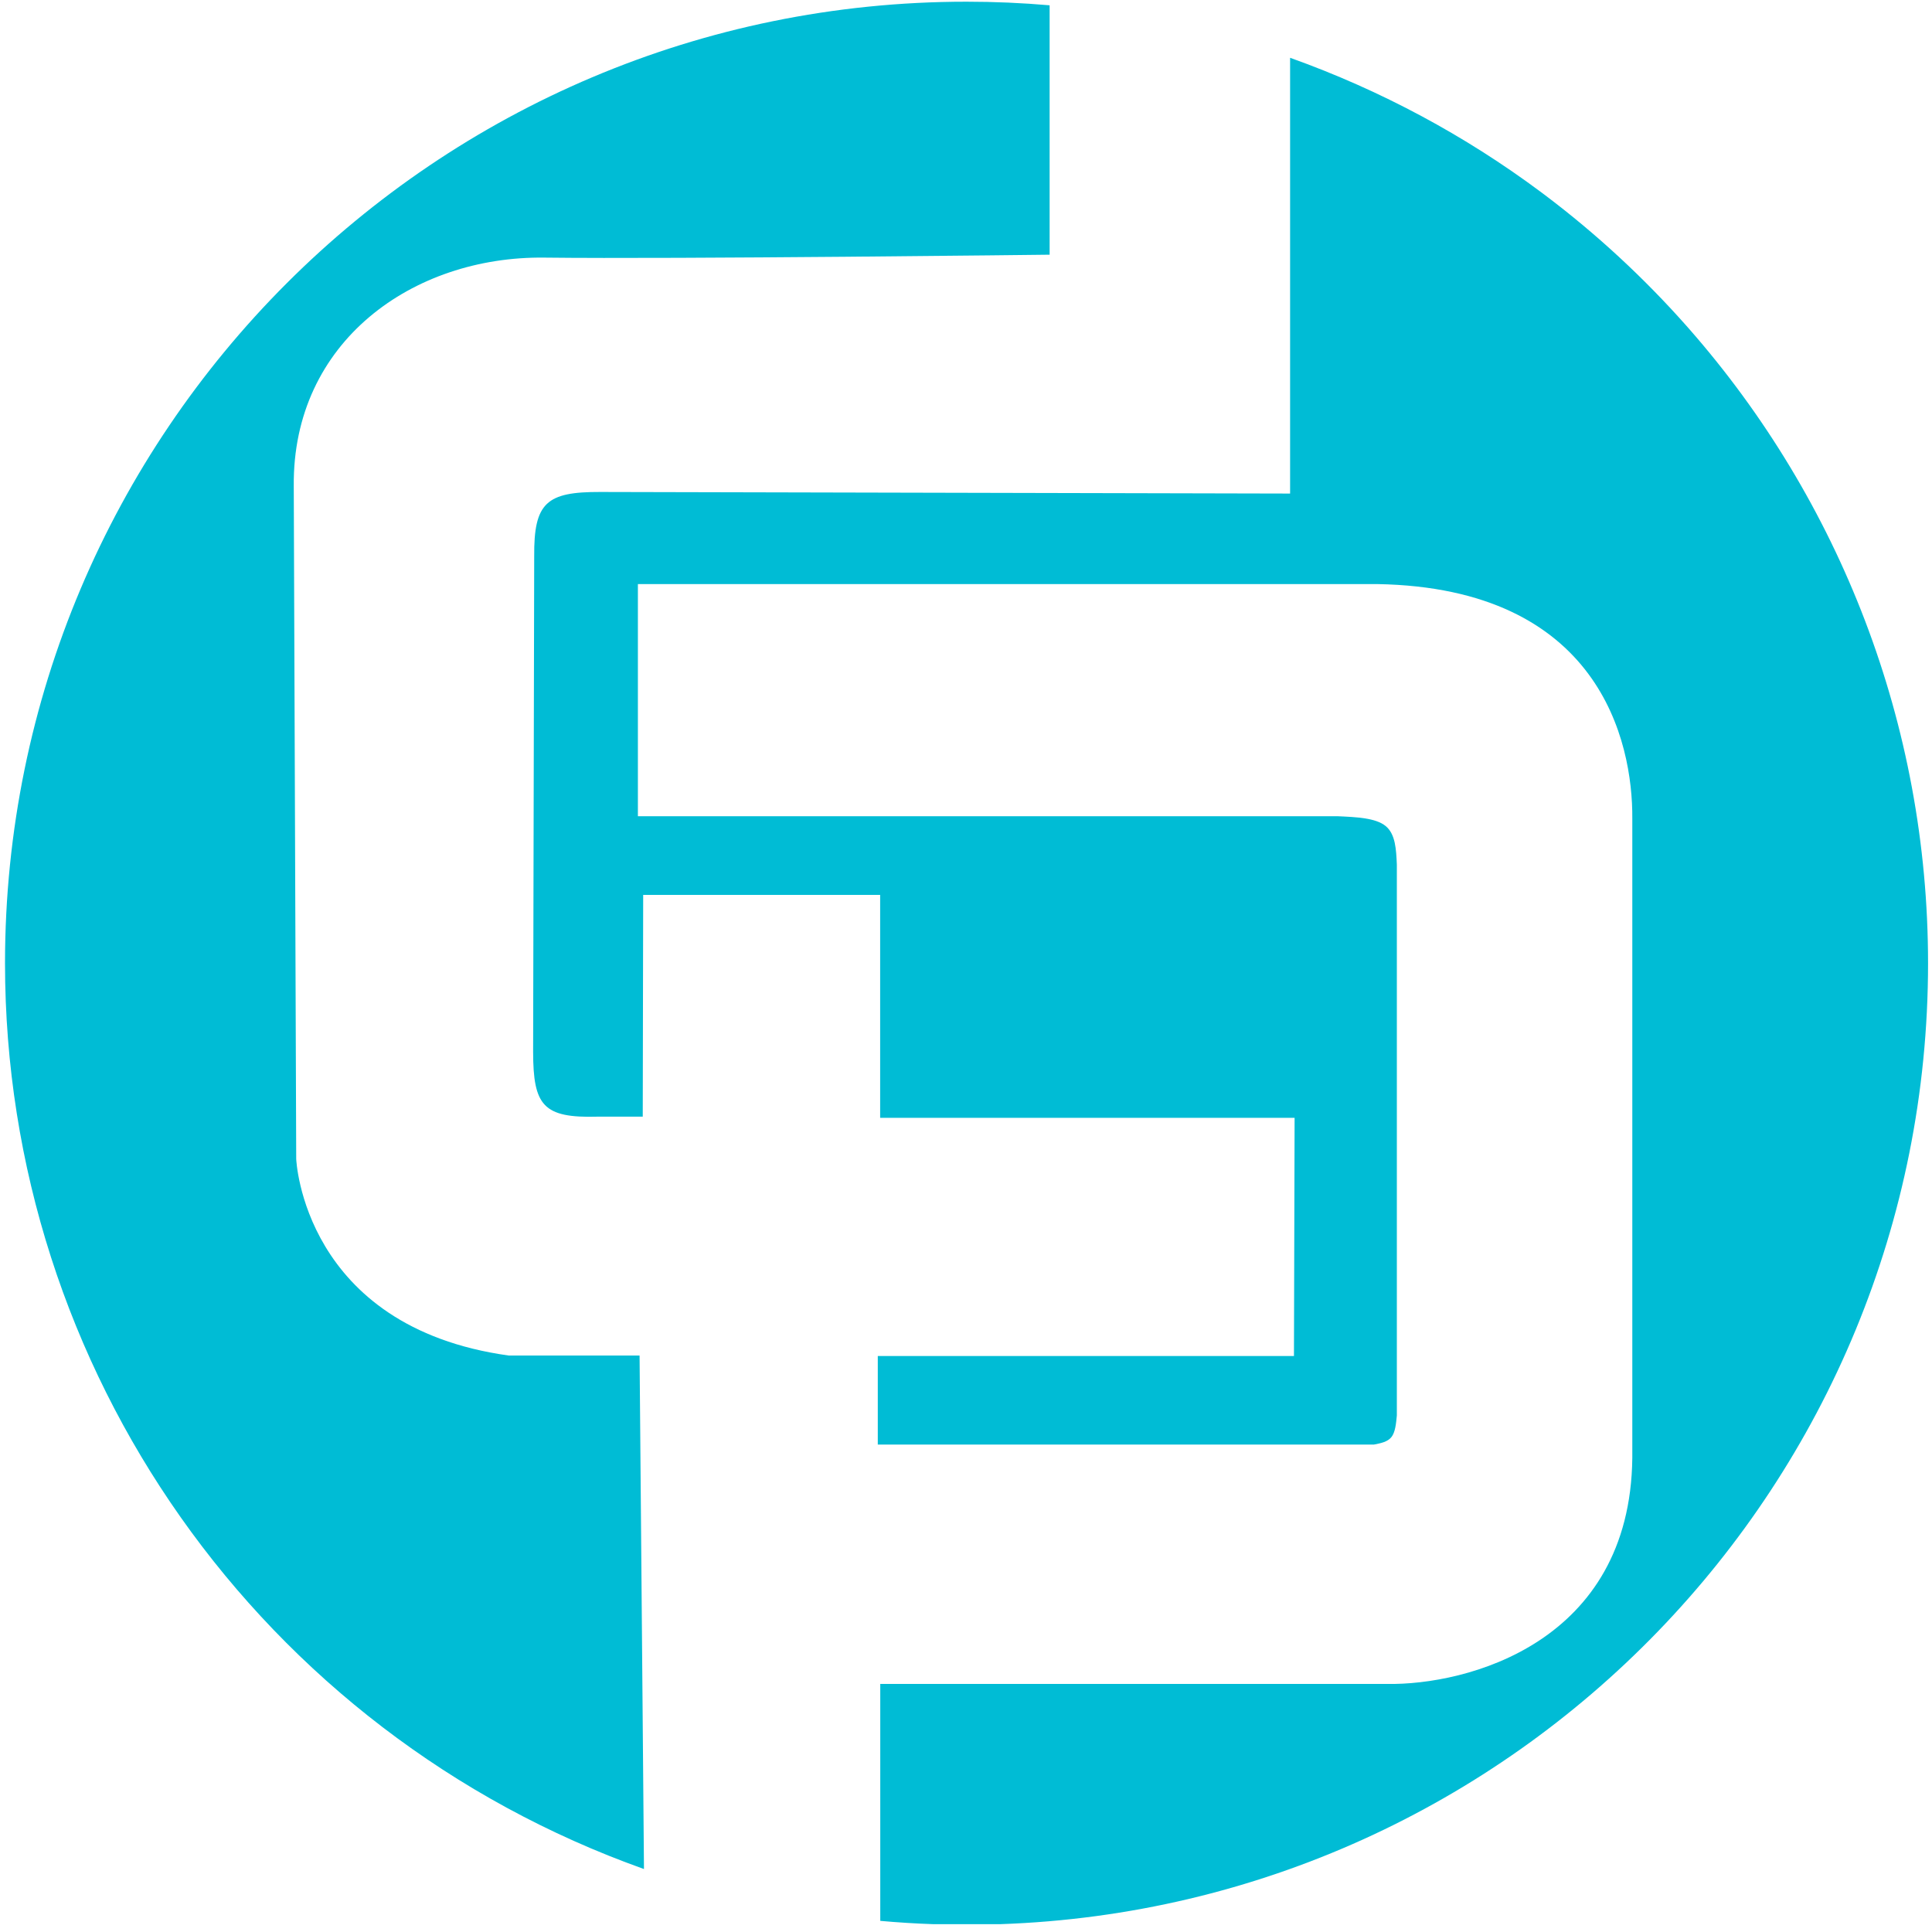 <?xml version="1.0" encoding="UTF-8"?> <svg xmlns="http://www.w3.org/2000/svg" xmlns:xlink="http://www.w3.org/1999/xlink" xmlns:xodm="http://www.corel.com/coreldraw/odm/2003" xml:space="preserve" width="75mm" height="75mm" version="1.1" style="shape-rendering:geometricPrecision; text-rendering:geometricPrecision; image-rendering:optimizeQuality; fill-rule:evenodd; clip-rule:evenodd" viewBox="0 0 75000 75000"> <defs> <style type="text/css"> .fil0 {fill:#00BCD5} </style> </defs> <g id="Слой_x0020_1">  <g> <path class="fil0" d="M59796.9 7438.9c29.1,21.7 58.4,43.5 87.4,65.2l-87.4 -65.2zm-9715.2 11720.7l-26775.4 -61.4c-2085.8,-7.1 -2586.4,405.8 -2568.7,2502.9l-41.8 19232.5c3.6,2085.8 385.3,2576.5 2516,2514.6l1739.7 0 16.7 -8608.2 9199.1 0 0 8653.8 16088.8 0 -24.8 9245.3 -16155.7 0 0 3439.2 19257.7 0c266.8,-51.7 533.5,-103.2 682.3,-291.8 148.6,-188.5 179.3,-513.8 210,-839.1l0 -21379.9c-26,-594.4 -51.9,-1188.8 -436.5,-1502.5 -384.9,-313.7 -1128.1,-346.6 -1871.6,-379.6l-27154.3 0 0 -9011.5 28711.2 0c8602.5,151.5 9912.5,6090.1 9891.7,9099.4l0 24824.5c-80.6,7174.2 -6414,8825.8 -9535,8772.8l-19659.3 0 0.2 9197.2c679.2,61.2 1360,103.7 2041.6,127.6l2627.5 0c20003.3,-695.5 36005.9,-17130.7 36005.9,-37303.4 0,-9274.6 -3428.1,-17960.5 -9272.3,-24622.3 -18.4,-20.8 -36.6,-41.8 -55,-62.6 -18,-20.3 -35.7,-40.4 -53.7,-60.7 -1657.7,-1870.6 -3500.1,-3573.4 -5499,-5080.2 -27.6,-20.7 -55,-41.3 -82.7,-62.1 -29,-21.7 -58.3,-43.5 -87.4,-65.2 -2912.6,-2166.3 -6173.4,-3930.3 -9715.2,-5196.1l0 16916.8zm15438 -6452.5c-18,-20.3 -35.7,-40.4 -53.7,-60.7 18,20.3 35.7,40.4 53.7,60.7zm-54020.8 32284.1l-95.2 -26122.9c-54.1,-5612.6 4630.6,-8929.5 9727.5,-8868.1 5096.9,61.5 19615.2,-113.3 19615.2,-113.3l-0.3 -9681.5c-1072.5,-93.1 -2148.8,-139.6 -3225.4,-139.6 -20614.7,0 -37326.2,16711.5 -37326.2,37326.2 0,15787.4 9932.1,29866.9 24804.2,35163.2l-170.8 -19933.1 -5075.4 0c-7992.8,-1110.4 -8253.8,-7630.9 -8253.6,-7630.9z"></path> </g> </g> </svg> 